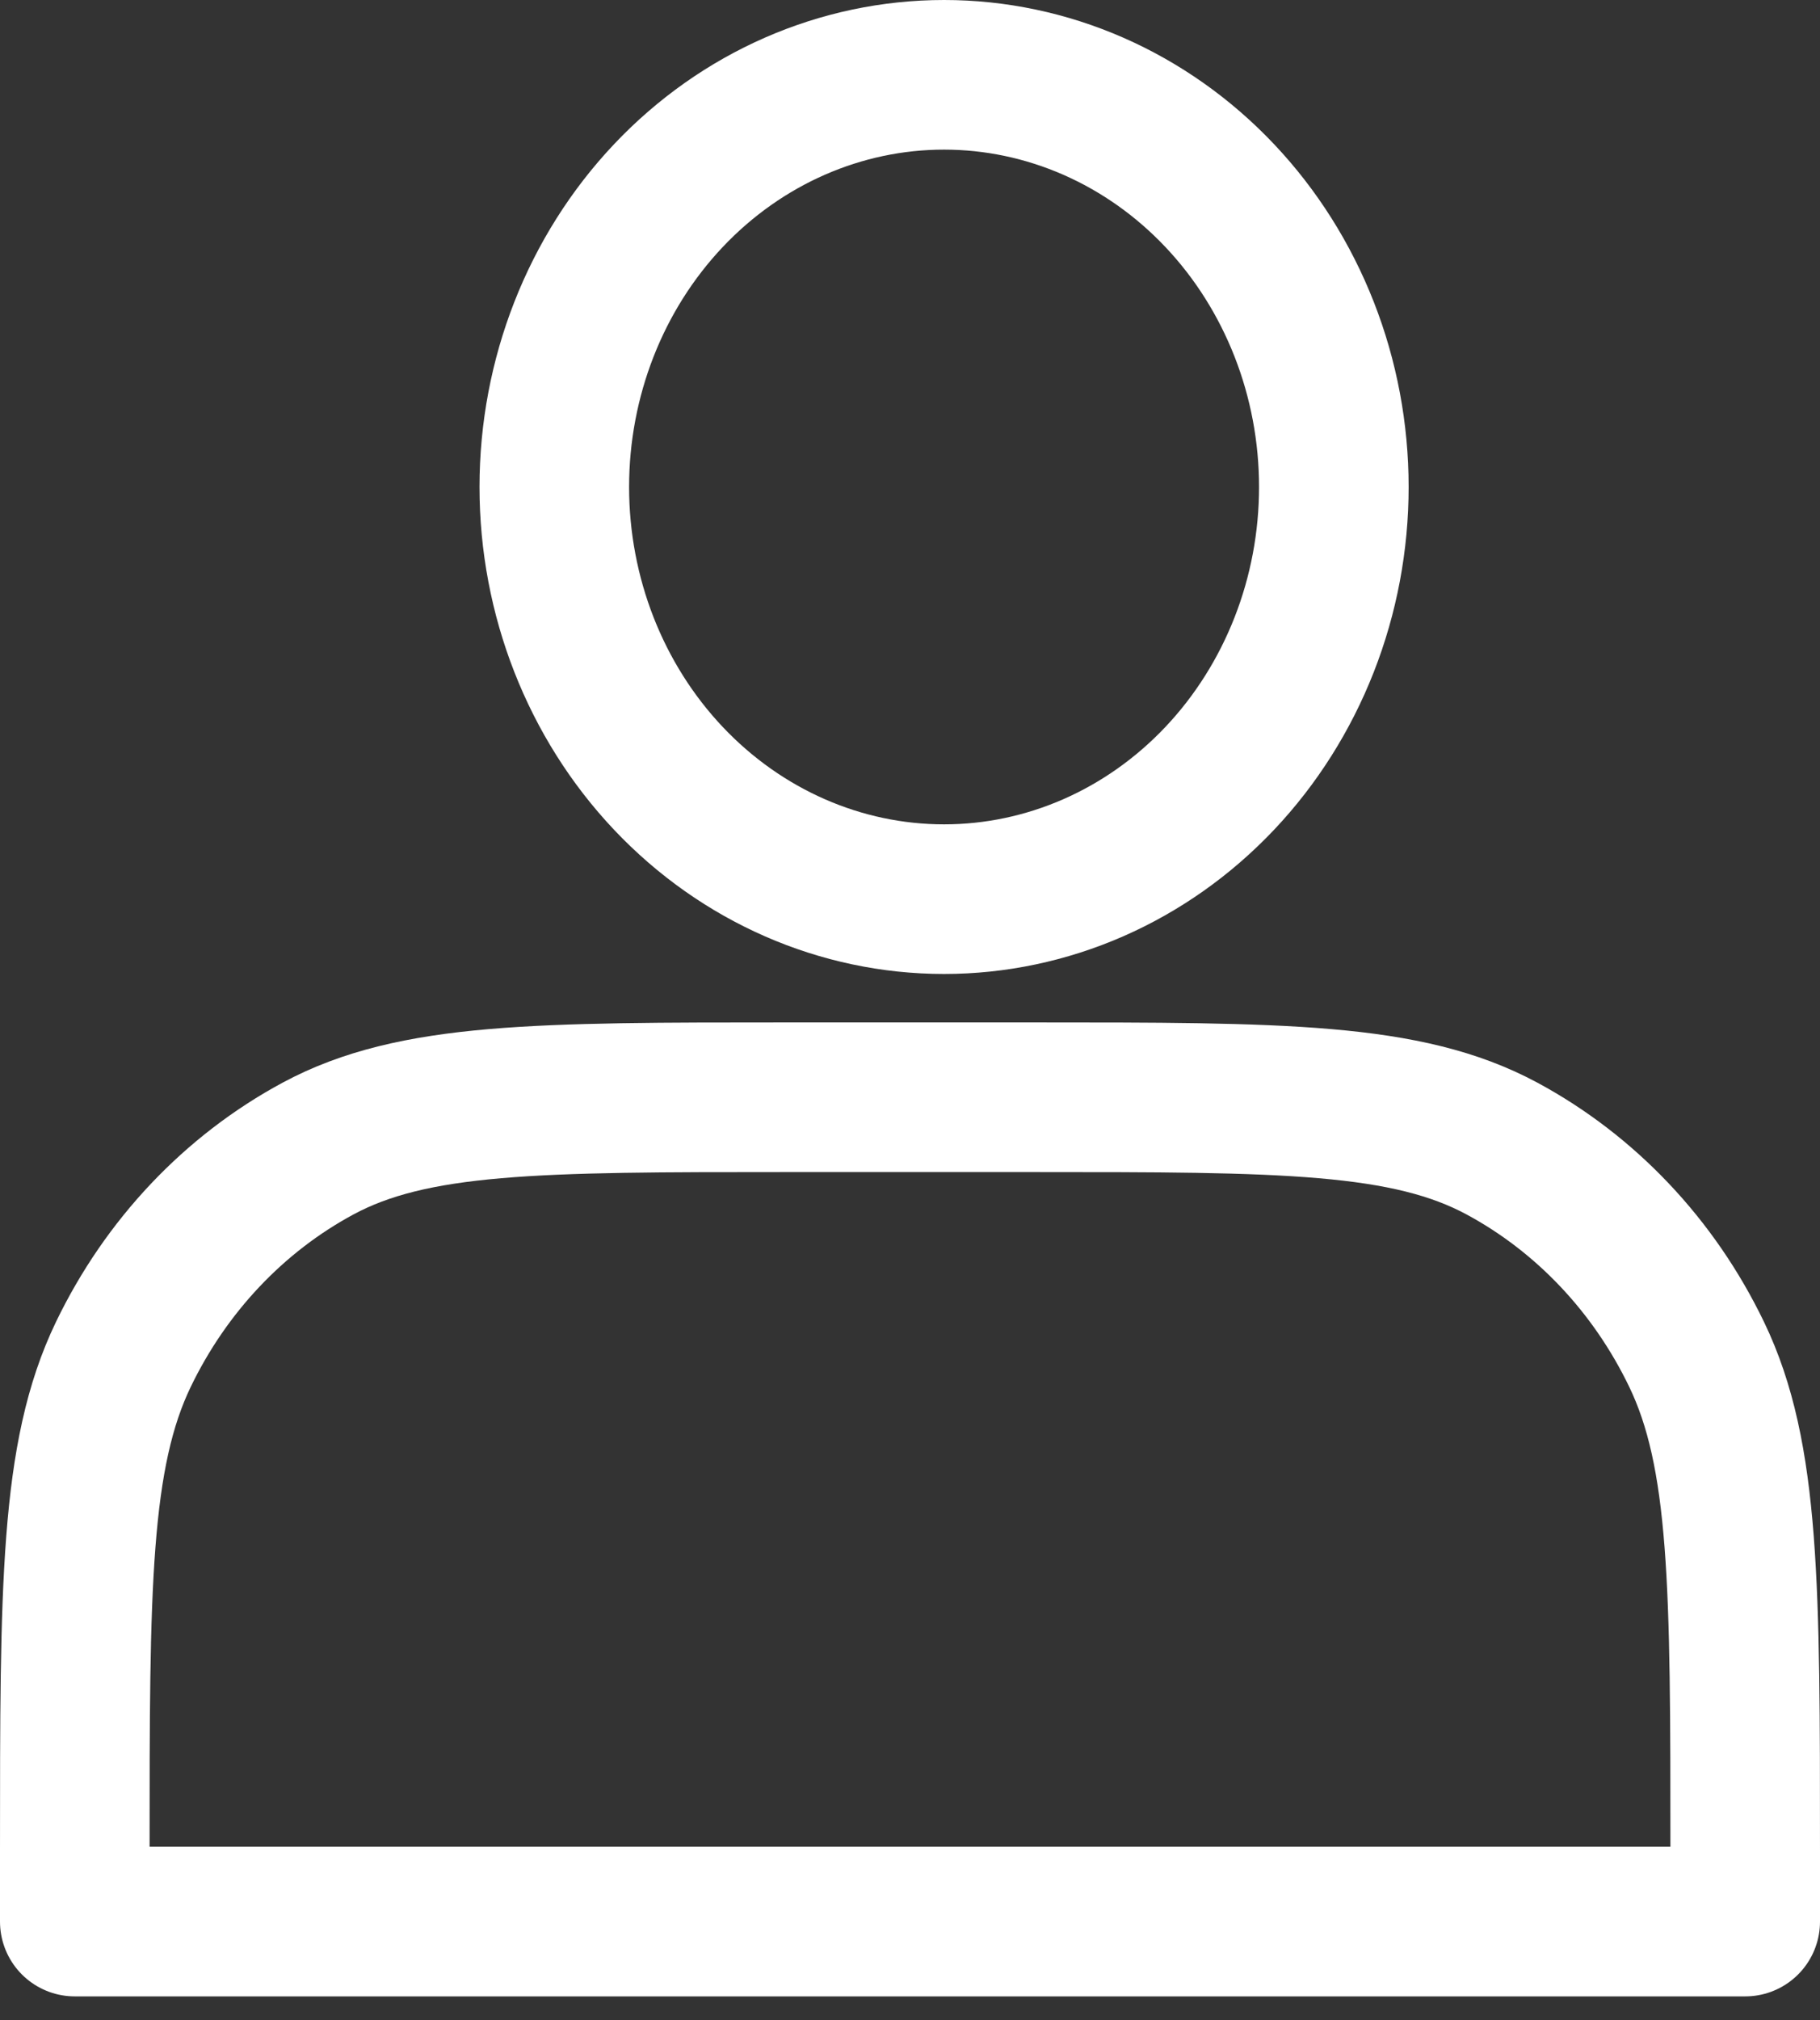 <?xml version="1.0" encoding="UTF-8"?> <svg xmlns="http://www.w3.org/2000/svg" width="73" height="81" viewBox="0 0 73 81" fill="none"><rect x="0" y="0" width="73" height="81" fill="#333333" stroke="none"/> <path d="M37.867 36.056C39.92 36.056 41.953 35.628 43.849 34.798C45.746 33.967 47.469 32.749 48.921 31.215C50.373 29.68 51.524 27.858 52.31 25.853C53.096 23.848 53.5 21.698 53.5 19.528C53.5 17.357 53.096 15.208 52.31 13.203C51.524 11.198 50.373 9.376 48.921 7.841C47.469 6.306 45.746 5.089 43.849 4.258C41.953 3.428 39.92 3 37.867 3C33.72 3 29.744 4.741 26.812 7.841C23.88 10.941 22.233 15.144 22.233 19.528C22.233 23.911 23.88 28.115 26.812 31.215C29.744 34.314 33.72 36.056 37.867 36.056ZM3 74.221V77.054H70V74.221C70 63.643 70 58.354 68.052 54.312C66.34 50.758 63.606 47.868 60.245 46.057C56.421 43.999 51.419 43.999 41.413 43.999H31.587C21.581 43.999 16.579 43.999 12.755 46.057C9.394 47.868 6.66 50.758 4.947 54.312C3 58.354 3 63.643 3 74.221Z" stroke="white" stroke-width="6" stroke-linecap="round" stroke-linejoin="round"></path> </svg> 